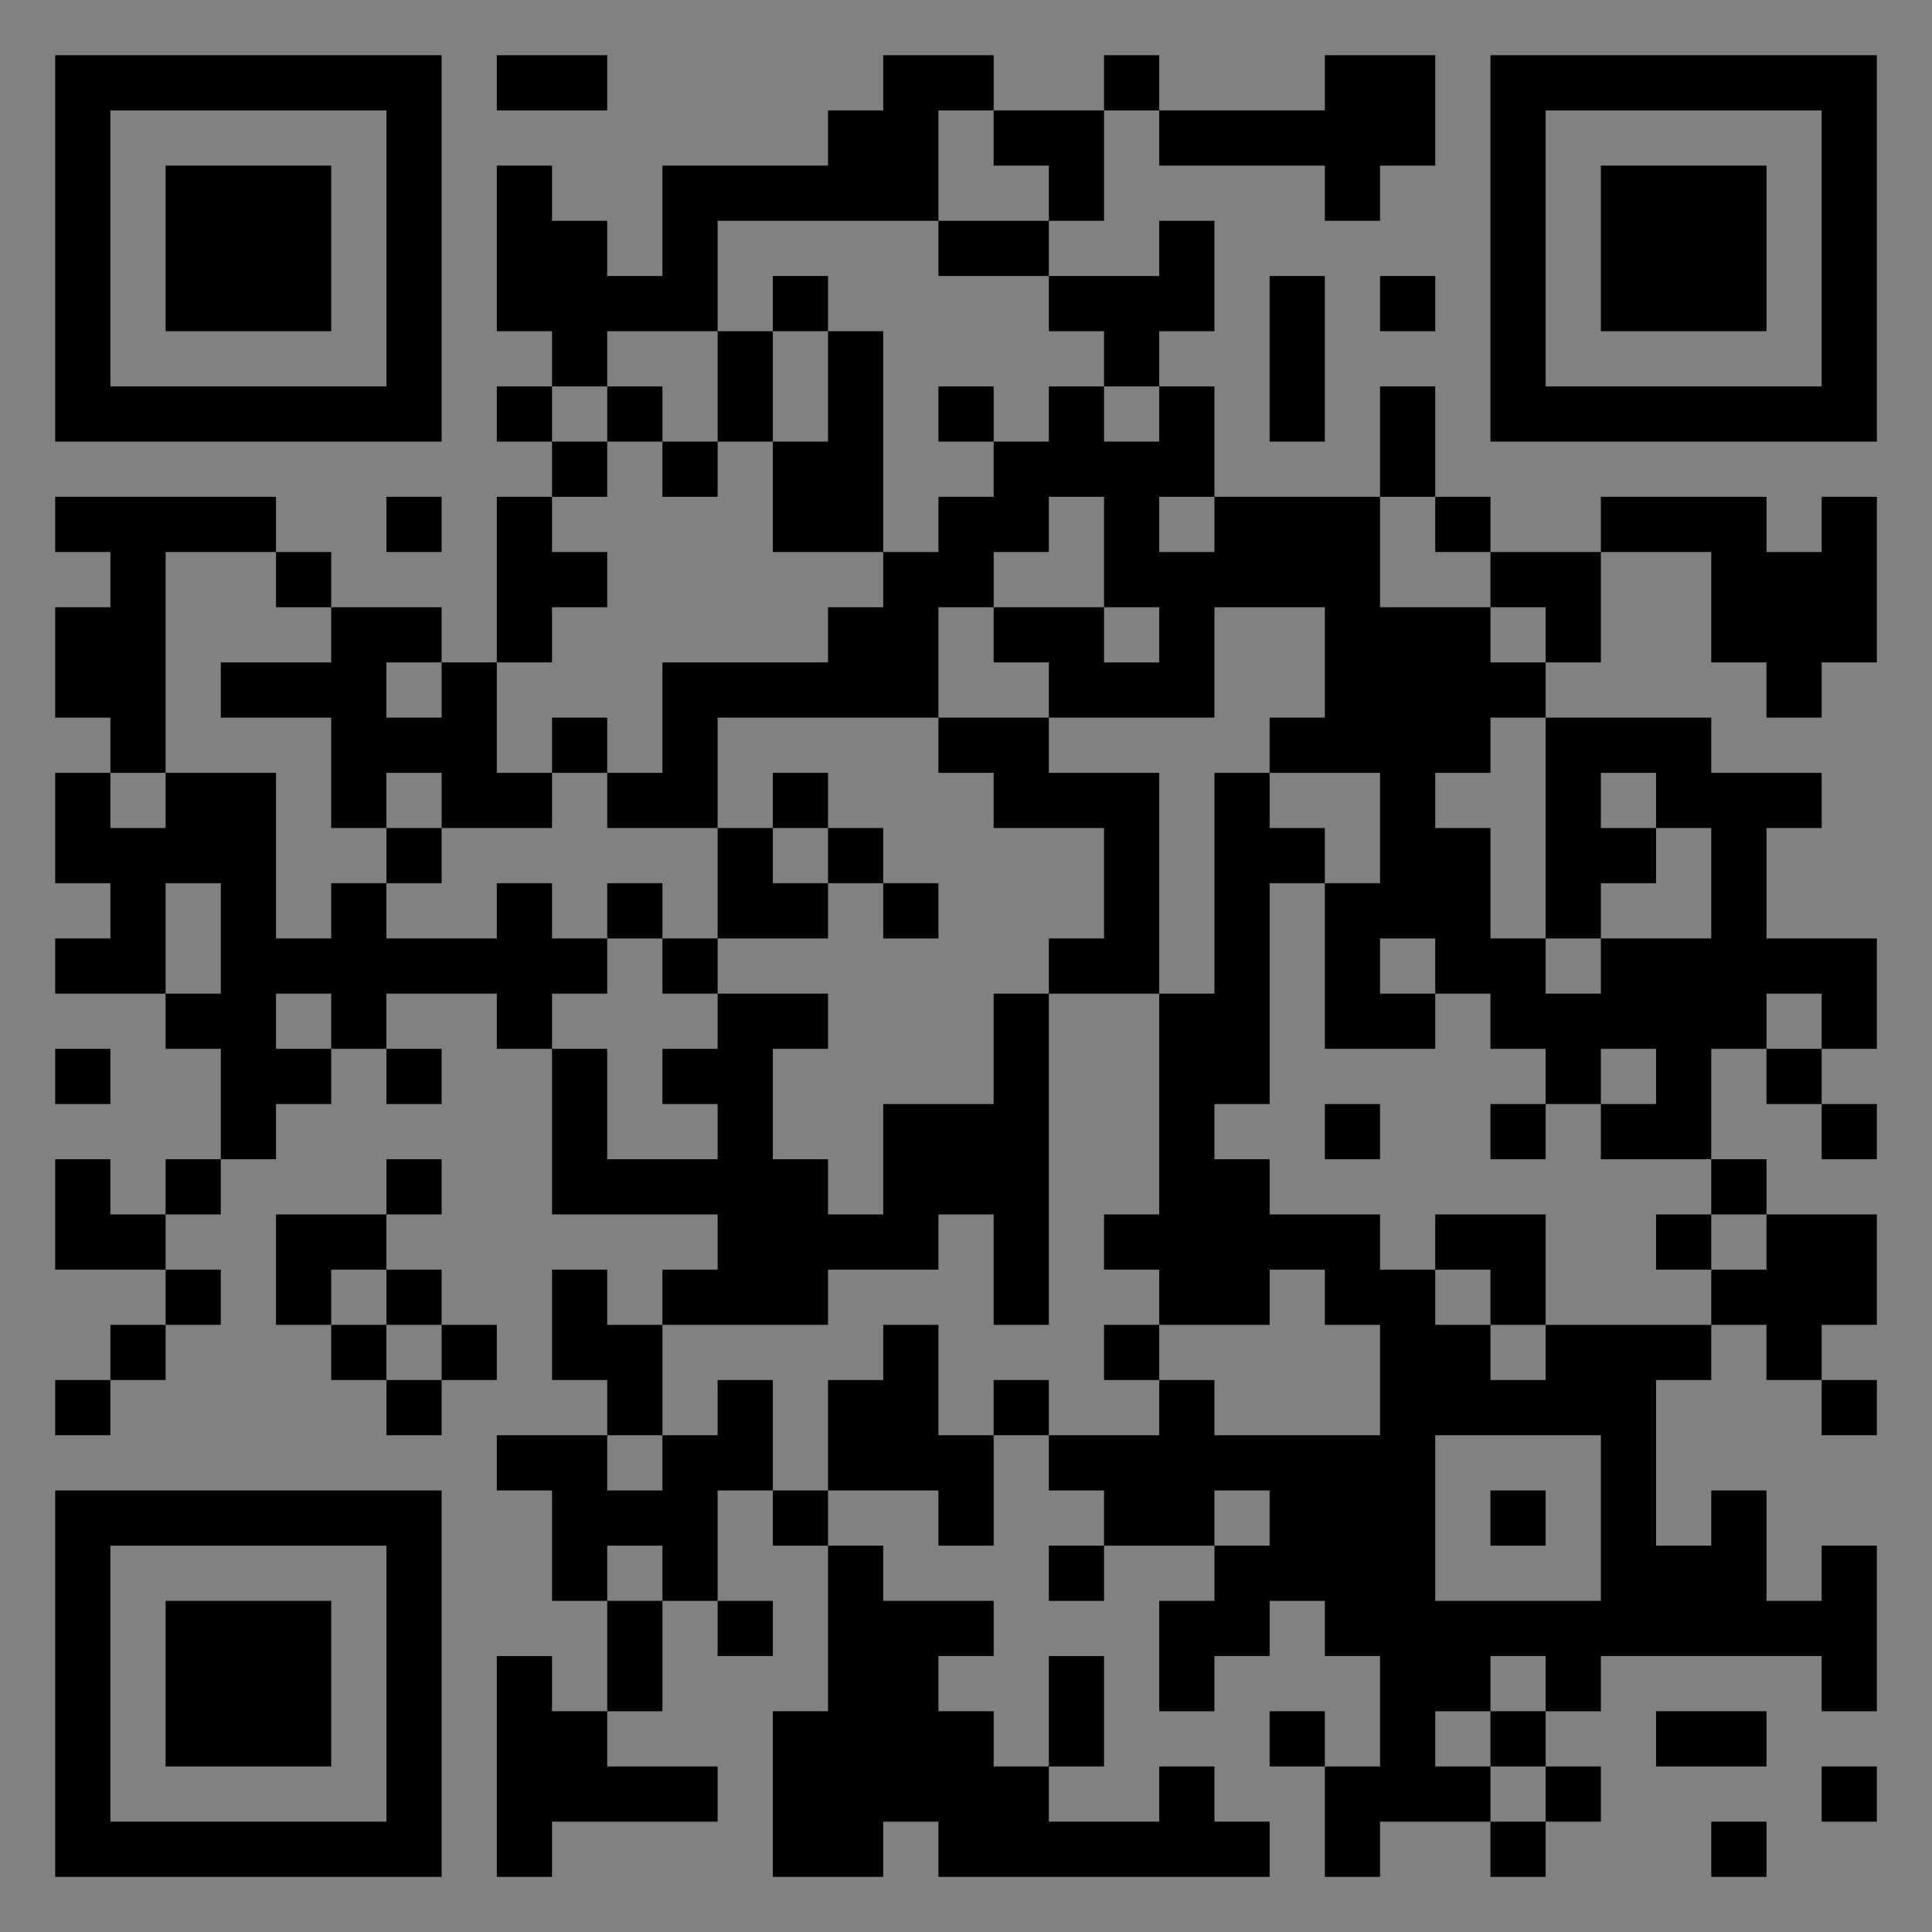 <?xml version="1.0" encoding="UTF-8"?>
<svg xmlns="http://www.w3.org/2000/svg" version="1.1" width="400" height="400" viewBox="0 0 400 400"><rect x="0" y="0" width="400" height="400" fill="#808080" stroke="none"/><rect x="0" y="0" width="400" height="400" fill="#ffffff" fill-opacity="0.01"/><g transform="scale(11.429)"><g transform="translate(1.000,1.000)"><path fill-rule="evenodd" d="M8 0L8 1L10 1L10 0ZM15 0L15 1L14 1L14 2L11 2L11 4L10 4L10 3L9 3L9 2L8 2L8 5L9 5L9 6L8 6L8 7L9 7L9 8L8 8L8 11L7 11L7 10L5 10L5 9L4 9L4 8L0 8L0 9L1 9L1 10L0 10L0 12L1 12L1 13L0 13L0 15L1 15L1 16L0 16L0 17L2 17L2 18L3 18L3 20L2 20L2 21L1 21L1 20L0 20L0 22L2 22L2 23L1 23L1 24L0 24L0 25L1 25L1 24L2 24L2 23L3 23L3 22L2 22L2 21L3 21L3 20L4 20L4 19L5 19L5 18L6 18L6 19L7 19L7 18L6 18L6 17L8 17L8 18L9 18L9 21L12 21L12 22L11 22L11 23L10 23L10 22L9 22L9 24L10 24L10 25L8 25L8 26L9 26L9 28L10 28L10 30L9 30L9 29L8 29L8 33L9 33L9 32L12 32L12 31L10 31L10 30L11 30L11 28L12 28L12 29L13 29L13 28L12 28L12 26L13 26L13 27L14 27L14 30L13 30L13 33L15 33L15 32L16 32L16 33L22 33L22 32L21 32L21 31L20 31L20 32L18 32L18 31L19 31L19 29L18 29L18 31L17 31L17 30L16 30L16 29L17 29L17 28L15 28L15 27L14 27L14 26L16 26L16 27L17 27L17 25L18 25L18 26L19 26L19 27L18 27L18 28L19 28L19 27L21 27L21 28L20 28L20 30L21 30L21 29L22 29L22 28L23 28L23 29L24 29L24 31L23 31L23 30L22 30L22 31L23 31L23 33L24 33L24 32L26 32L26 33L27 33L27 32L28 32L28 31L27 31L27 30L28 30L28 29L32 29L32 30L33 30L33 27L32 27L32 28L31 28L31 26L30 26L30 27L29 27L29 24L30 24L30 23L31 23L31 24L32 24L32 25L33 25L33 24L32 24L32 23L33 23L33 21L31 21L31 20L30 20L30 18L31 18L31 19L32 19L32 20L33 20L33 19L32 19L32 18L33 18L33 16L31 16L31 14L32 14L32 13L30 13L30 12L27 12L27 11L28 11L28 9L30 9L30 11L31 11L31 12L32 12L32 11L33 11L33 8L32 8L32 9L31 9L31 8L28 8L28 9L26 9L26 8L25 8L25 6L24 6L24 8L21 8L21 6L20 6L20 5L21 5L21 3L20 3L20 4L18 4L18 3L19 3L19 1L20 1L20 2L23 2L23 3L24 3L24 2L25 2L25 0L23 0L23 1L20 1L20 0L19 0L19 1L17 1L17 0ZM16 1L16 3L12 3L12 5L10 5L10 6L9 6L9 7L10 7L10 8L9 8L9 9L10 9L10 10L9 10L9 11L8 11L8 13L9 13L9 14L7 14L7 13L6 13L6 14L5 14L5 12L3 12L3 11L5 11L5 10L4 10L4 9L2 9L2 13L1 13L1 14L2 14L2 13L4 13L4 16L5 16L5 15L6 15L6 16L8 16L8 15L9 15L9 16L10 16L10 17L9 17L9 18L10 18L10 20L12 20L12 19L11 19L11 18L12 18L12 17L14 17L14 18L13 18L13 20L14 20L14 21L15 21L15 19L17 19L17 17L18 17L18 23L17 23L17 21L16 21L16 22L14 22L14 23L11 23L11 25L10 25L10 26L11 26L11 25L12 25L12 24L13 24L13 26L14 26L14 24L15 24L15 23L16 23L16 25L17 25L17 24L18 24L18 25L20 25L20 24L21 24L21 25L24 25L24 23L23 23L23 22L22 22L22 23L20 23L20 22L19 22L19 21L20 21L20 17L21 17L21 13L22 13L22 14L23 14L23 15L22 15L22 19L21 19L21 20L22 20L22 21L24 21L24 22L25 22L25 23L26 23L26 24L27 24L27 23L30 23L30 22L31 22L31 21L30 21L30 20L28 20L28 19L29 19L29 18L28 18L28 19L27 19L27 18L26 18L26 17L25 17L25 16L24 16L24 17L25 17L25 18L23 18L23 15L24 15L24 13L22 13L22 12L23 12L23 10L21 10L21 12L18 12L18 11L17 11L17 10L19 10L19 11L20 11L20 10L19 10L19 8L18 8L18 9L17 9L17 10L16 10L16 12L12 12L12 14L10 14L10 13L11 13L11 11L14 11L14 10L15 10L15 9L16 9L16 8L17 8L17 7L18 7L18 6L19 6L19 7L20 7L20 6L19 6L19 5L18 5L18 4L16 4L16 3L18 3L18 2L17 2L17 1ZM13 4L13 5L12 5L12 7L11 7L11 6L10 6L10 7L11 7L11 8L12 8L12 7L13 7L13 9L15 9L15 5L14 5L14 4ZM22 4L22 7L23 7L23 4ZM24 4L24 5L25 5L25 4ZM13 5L13 7L14 7L14 5ZM16 6L16 7L17 7L17 6ZM6 8L6 9L7 9L7 8ZM20 8L20 9L21 9L21 8ZM24 8L24 10L26 10L26 11L27 11L27 10L26 10L26 9L25 9L25 8ZM6 11L6 12L7 12L7 11ZM9 12L9 13L10 13L10 12ZM16 12L16 13L17 13L17 14L19 14L19 16L18 16L18 17L20 17L20 13L18 13L18 12ZM26 12L26 13L25 13L25 14L26 14L26 16L27 16L27 17L28 17L28 16L30 16L30 14L29 14L29 13L28 13L28 14L29 14L29 15L28 15L28 16L27 16L27 12ZM13 13L13 14L12 14L12 16L11 16L11 15L10 15L10 16L11 16L11 17L12 17L12 16L14 16L14 15L15 15L15 16L16 16L16 15L15 15L15 14L14 14L14 13ZM6 14L6 15L7 15L7 14ZM13 14L13 15L14 15L14 14ZM2 15L2 17L3 17L3 15ZM4 17L4 18L5 18L5 17ZM31 17L31 18L32 18L32 17ZM0 18L0 19L1 19L1 18ZM23 19L23 20L24 20L24 19ZM26 19L26 20L27 20L27 19ZM6 20L6 21L4 21L4 23L5 23L5 24L6 24L6 25L7 25L7 24L8 24L8 23L7 23L7 22L6 22L6 21L7 21L7 20ZM25 21L25 22L26 22L26 23L27 23L27 21ZM29 21L29 22L30 22L30 21ZM5 22L5 23L6 23L6 24L7 24L7 23L6 23L6 22ZM19 23L19 24L20 24L20 23ZM25 25L25 28L28 28L28 25ZM21 26L21 27L22 27L22 26ZM26 26L26 27L27 27L27 26ZM10 27L10 28L11 28L11 27ZM26 29L26 30L25 30L25 31L26 31L26 32L27 32L27 31L26 31L26 30L27 30L27 29ZM29 30L29 31L31 31L31 30ZM32 31L32 32L33 32L33 31ZM30 32L30 33L31 33L31 32ZM0 0L0 7L7 7L7 0ZM1 1L1 6L6 6L6 1ZM2 2L2 5L5 5L5 2ZM33 0L26 0L26 7L33 7ZM32 1L27 1L27 6L32 6ZM31 2L28 2L28 5L31 5ZM0 33L7 33L7 26L0 26ZM1 32L6 32L6 27L1 27ZM2 31L5 31L5 28L2 28Z" fill="#000000"/></g></g></svg>
